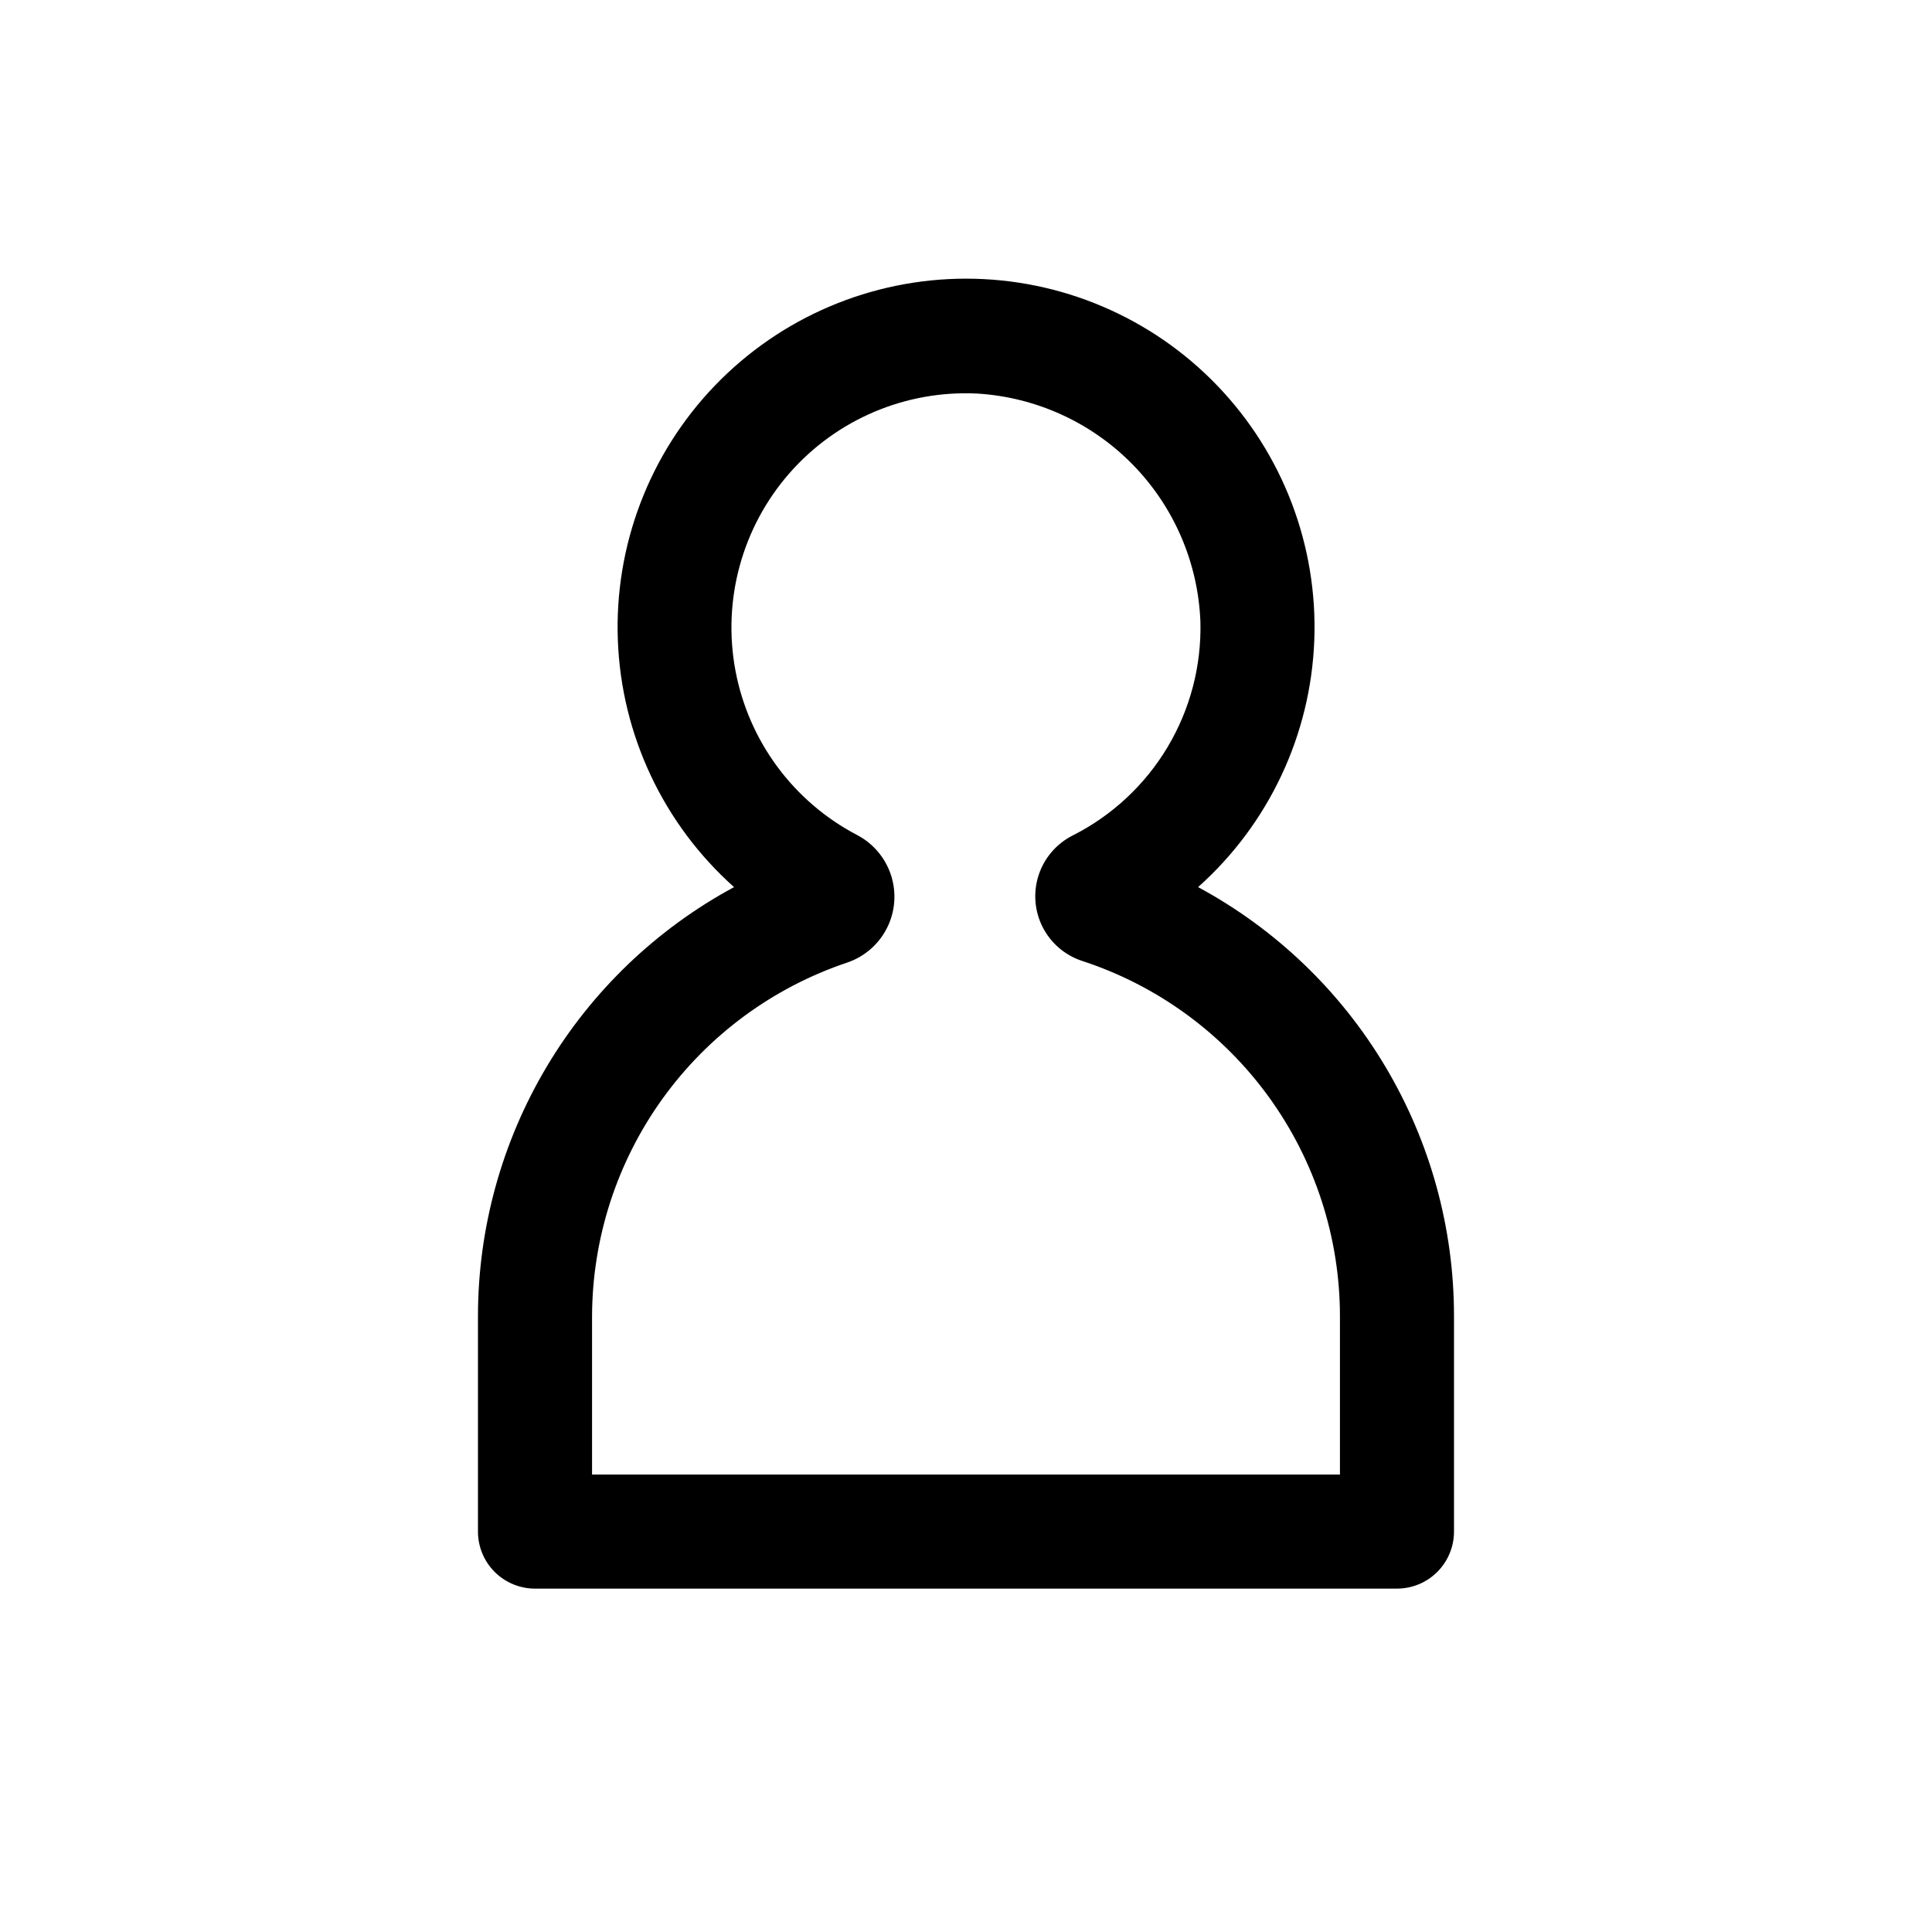<?xml version="1.0" encoding="UTF-8"?>
<!-- Uploaded to: ICON Repo, www.iconrepo.com, Generator: ICON Repo Mixer Tools -->
<svg fill="#000000" width="800px" height="800px" version="1.1" viewBox="144 144 512 512" xmlns="http://www.w3.org/2000/svg">
 <path d="m514.21 565h-228.43c-4.008 0-7.852-1.594-10.688-4.426-2.836-2.836-4.426-6.68-4.426-10.688v-57.082c0.008-23.312 6.32-46.188 18.266-66.203 11.945-20.02 29.082-36.434 49.598-47.508-18.727-16.711-29.844-40.324-30.793-65.406-0.949-25.078 8.348-49.465 25.758-67.547 17.406-18.078 41.426-28.293 66.523-28.293 25.098 0 49.117 10.215 66.523 28.293 17.41 18.082 26.707 42.469 25.758 67.547-0.949 25.082-12.066 48.695-30.793 65.406 20.516 11.07 37.652 27.484 49.59 47.504 11.941 20.02 18.238 42.898 18.227 66.207v57.082c0 4.008-1.594 7.852-4.43 10.688-2.832 2.832-6.68 4.426-10.688 4.426zm-213.31-30.23h198.2v-41.965c-0.012-20.898-6.629-41.262-18.906-58.172-12.281-16.914-29.59-29.508-49.461-35.992-4.531-1.496-8.289-4.731-10.441-8.992-2.152-4.262-2.527-9.203-1.039-13.742 1.484-4.535 4.707-8.301 8.961-10.465 10.445-5.262 19.18-13.383 25.184-23.418 6-10.035 9.027-21.57 8.723-33.262-0.605-15.602-6.981-30.422-17.887-41.59-10.91-11.168-25.578-17.891-41.16-18.867-18.992-0.969-37.383 6.82-49.898 21.141-12.516 14.32-17.777 33.586-14.273 52.277 3.504 18.695 15.383 34.75 32.23 43.566 4.293 2.242 7.527 6.082 9.012 10.691 1.484 4.609 1.098 9.617-1.078 13.941s-5.969 7.621-10.551 9.172c-19.652 6.594-36.742 19.18-48.871 35.988-12.125 16.809-18.68 36.996-18.742 57.723z"/>
</svg>